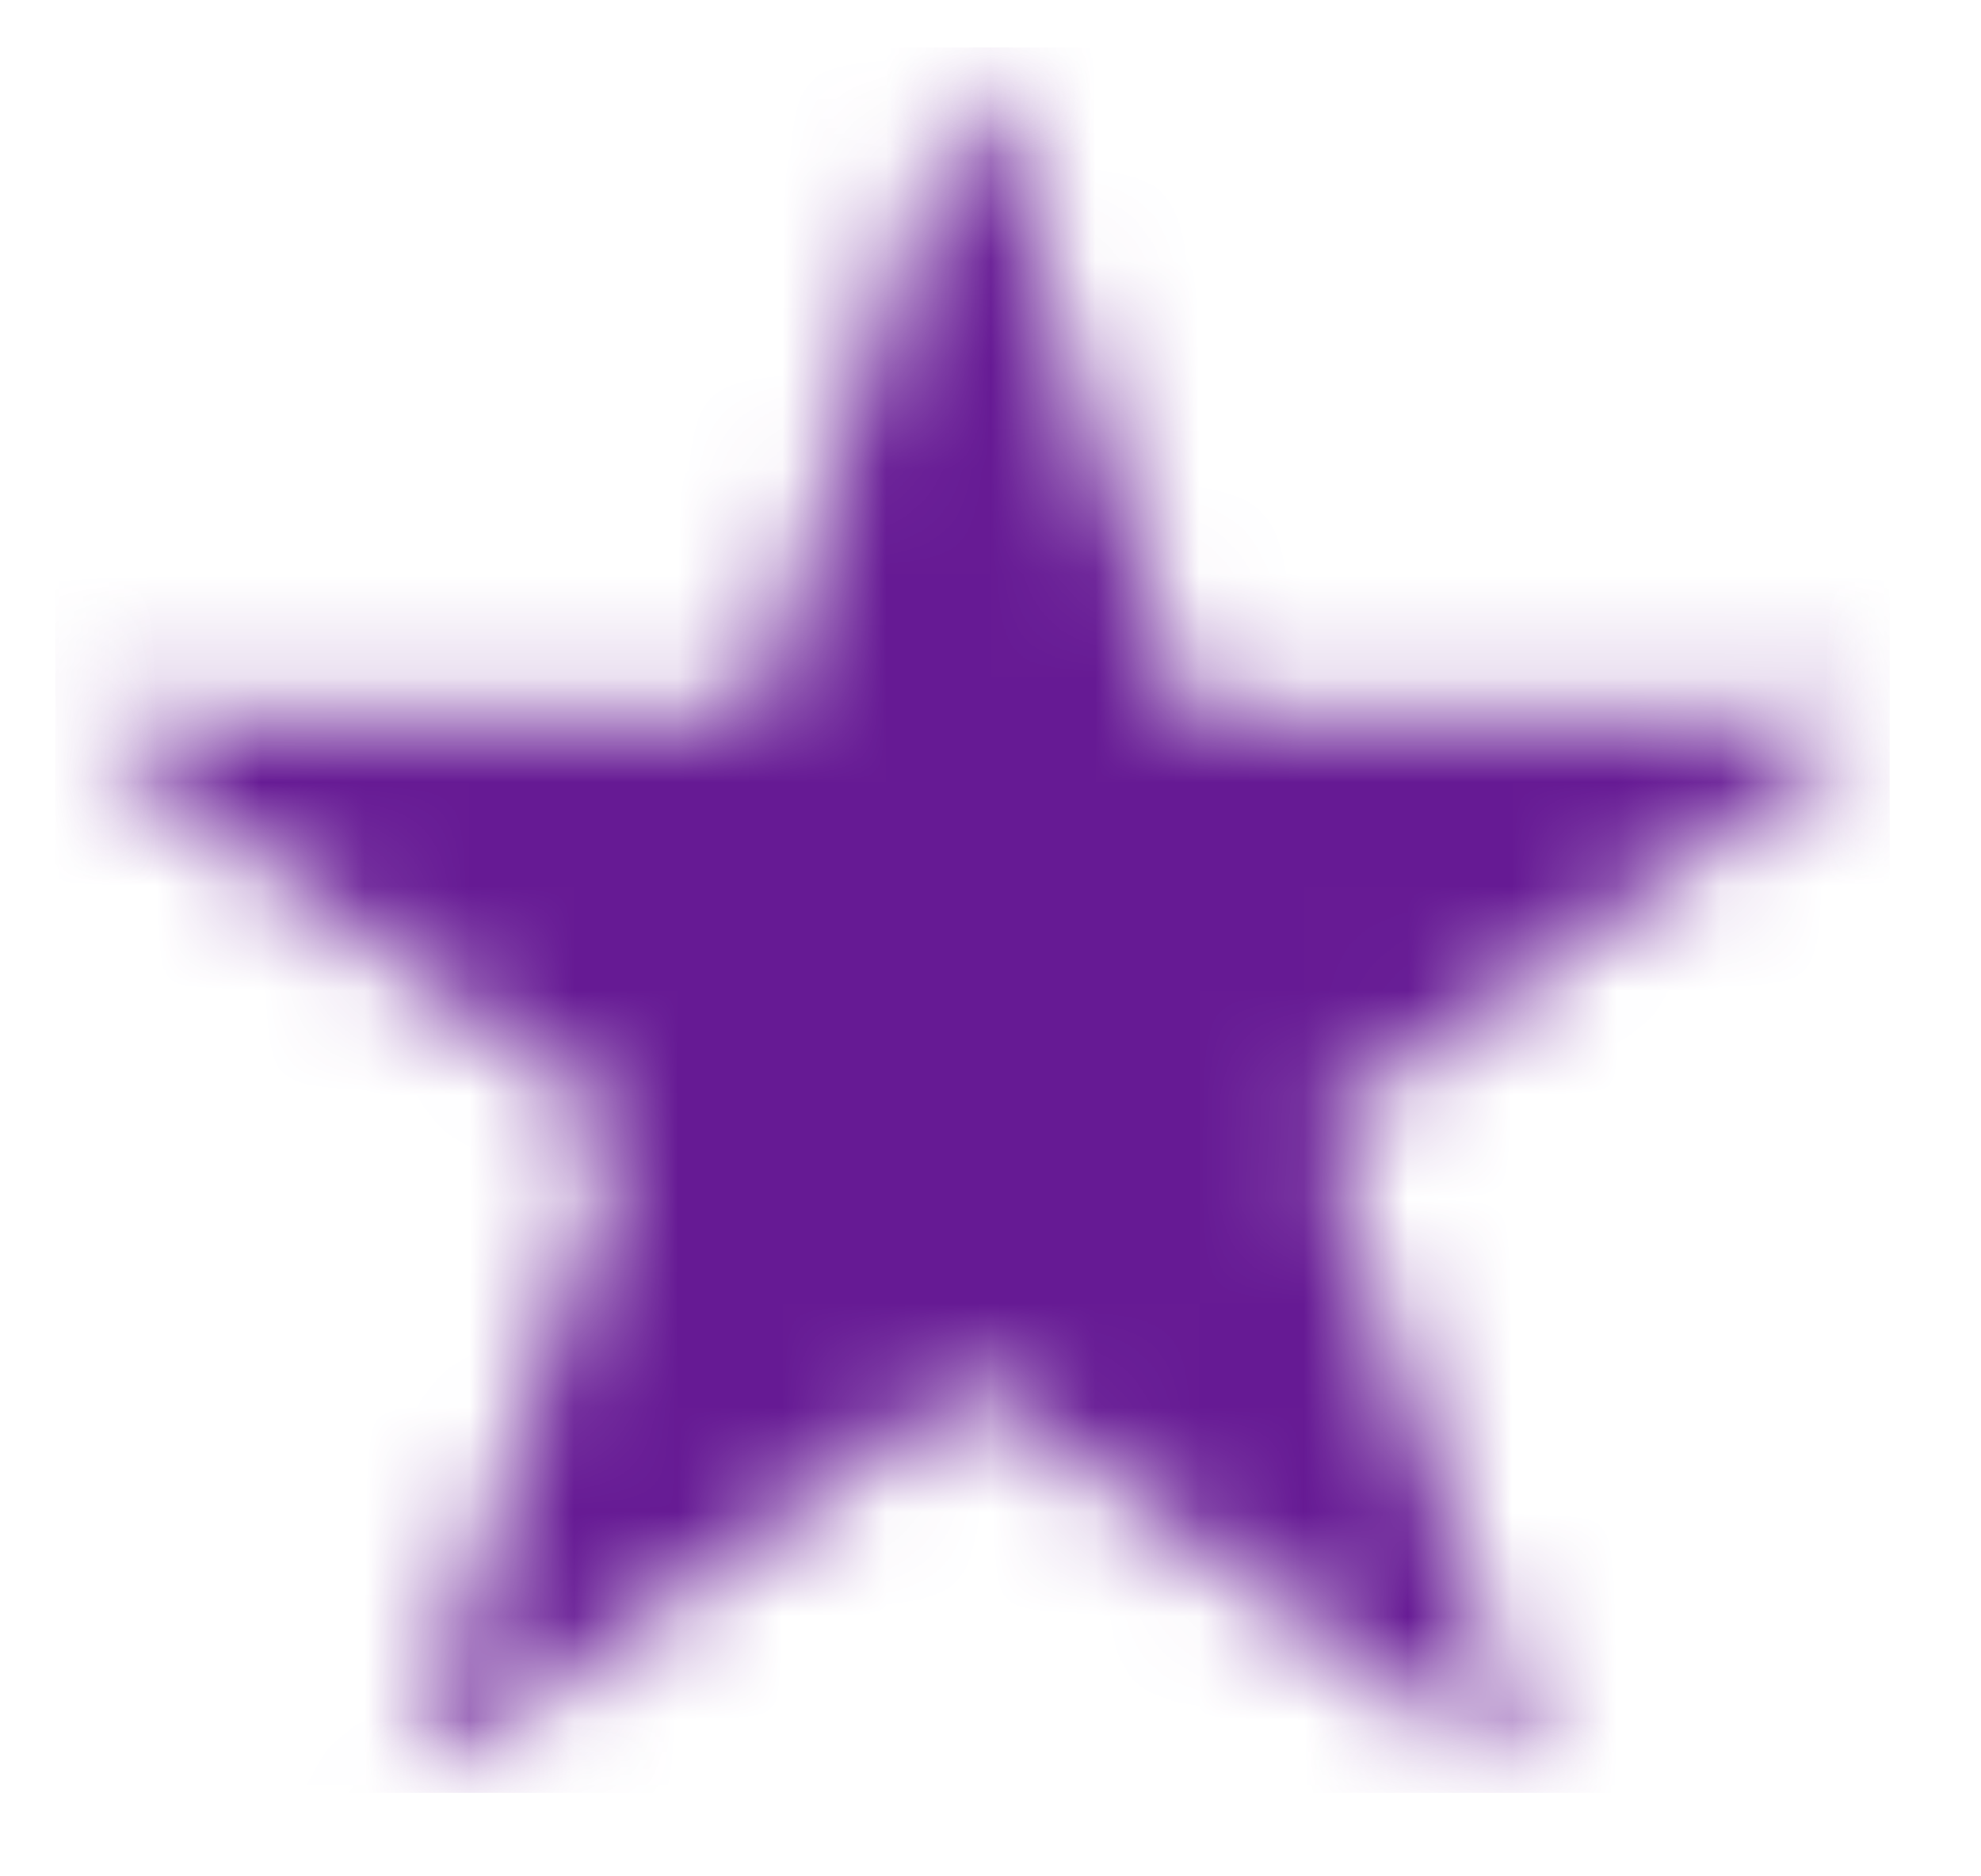 <svg width="19" height="18" viewBox="0 0 19 18" fill="none" xmlns="http://www.w3.org/2000/svg">
<mask id="mask0_4_106" style="mask-type:luminance" maskUnits="userSpaceOnUse" x="0" y="0" width="19" height="18">
<path d="M0.53 0.455H18.124V17.199H0.53V0.455Z" fill="white"/>
</mask>
<g mask="url(#mask0_4_106)">
<mask id="mask1_4_106" style="mask-type:luminance" maskUnits="userSpaceOnUse" x="0" y="0" width="19" height="18">
<path d="M9.313 0.455L11.387 6.851H18.097L12.668 10.803L14.742 17.199L9.313 13.246L3.885 17.199L5.958 10.803L0.53 6.851H7.24L9.313 0.455Z" fill="white"/>
</mask>
<g mask="url(#mask1_4_106)">
<path d="M0.53 0.455H18.124V17.199H0.53V0.455Z" fill="#661A94"/>
</g>
</g>
</svg>
